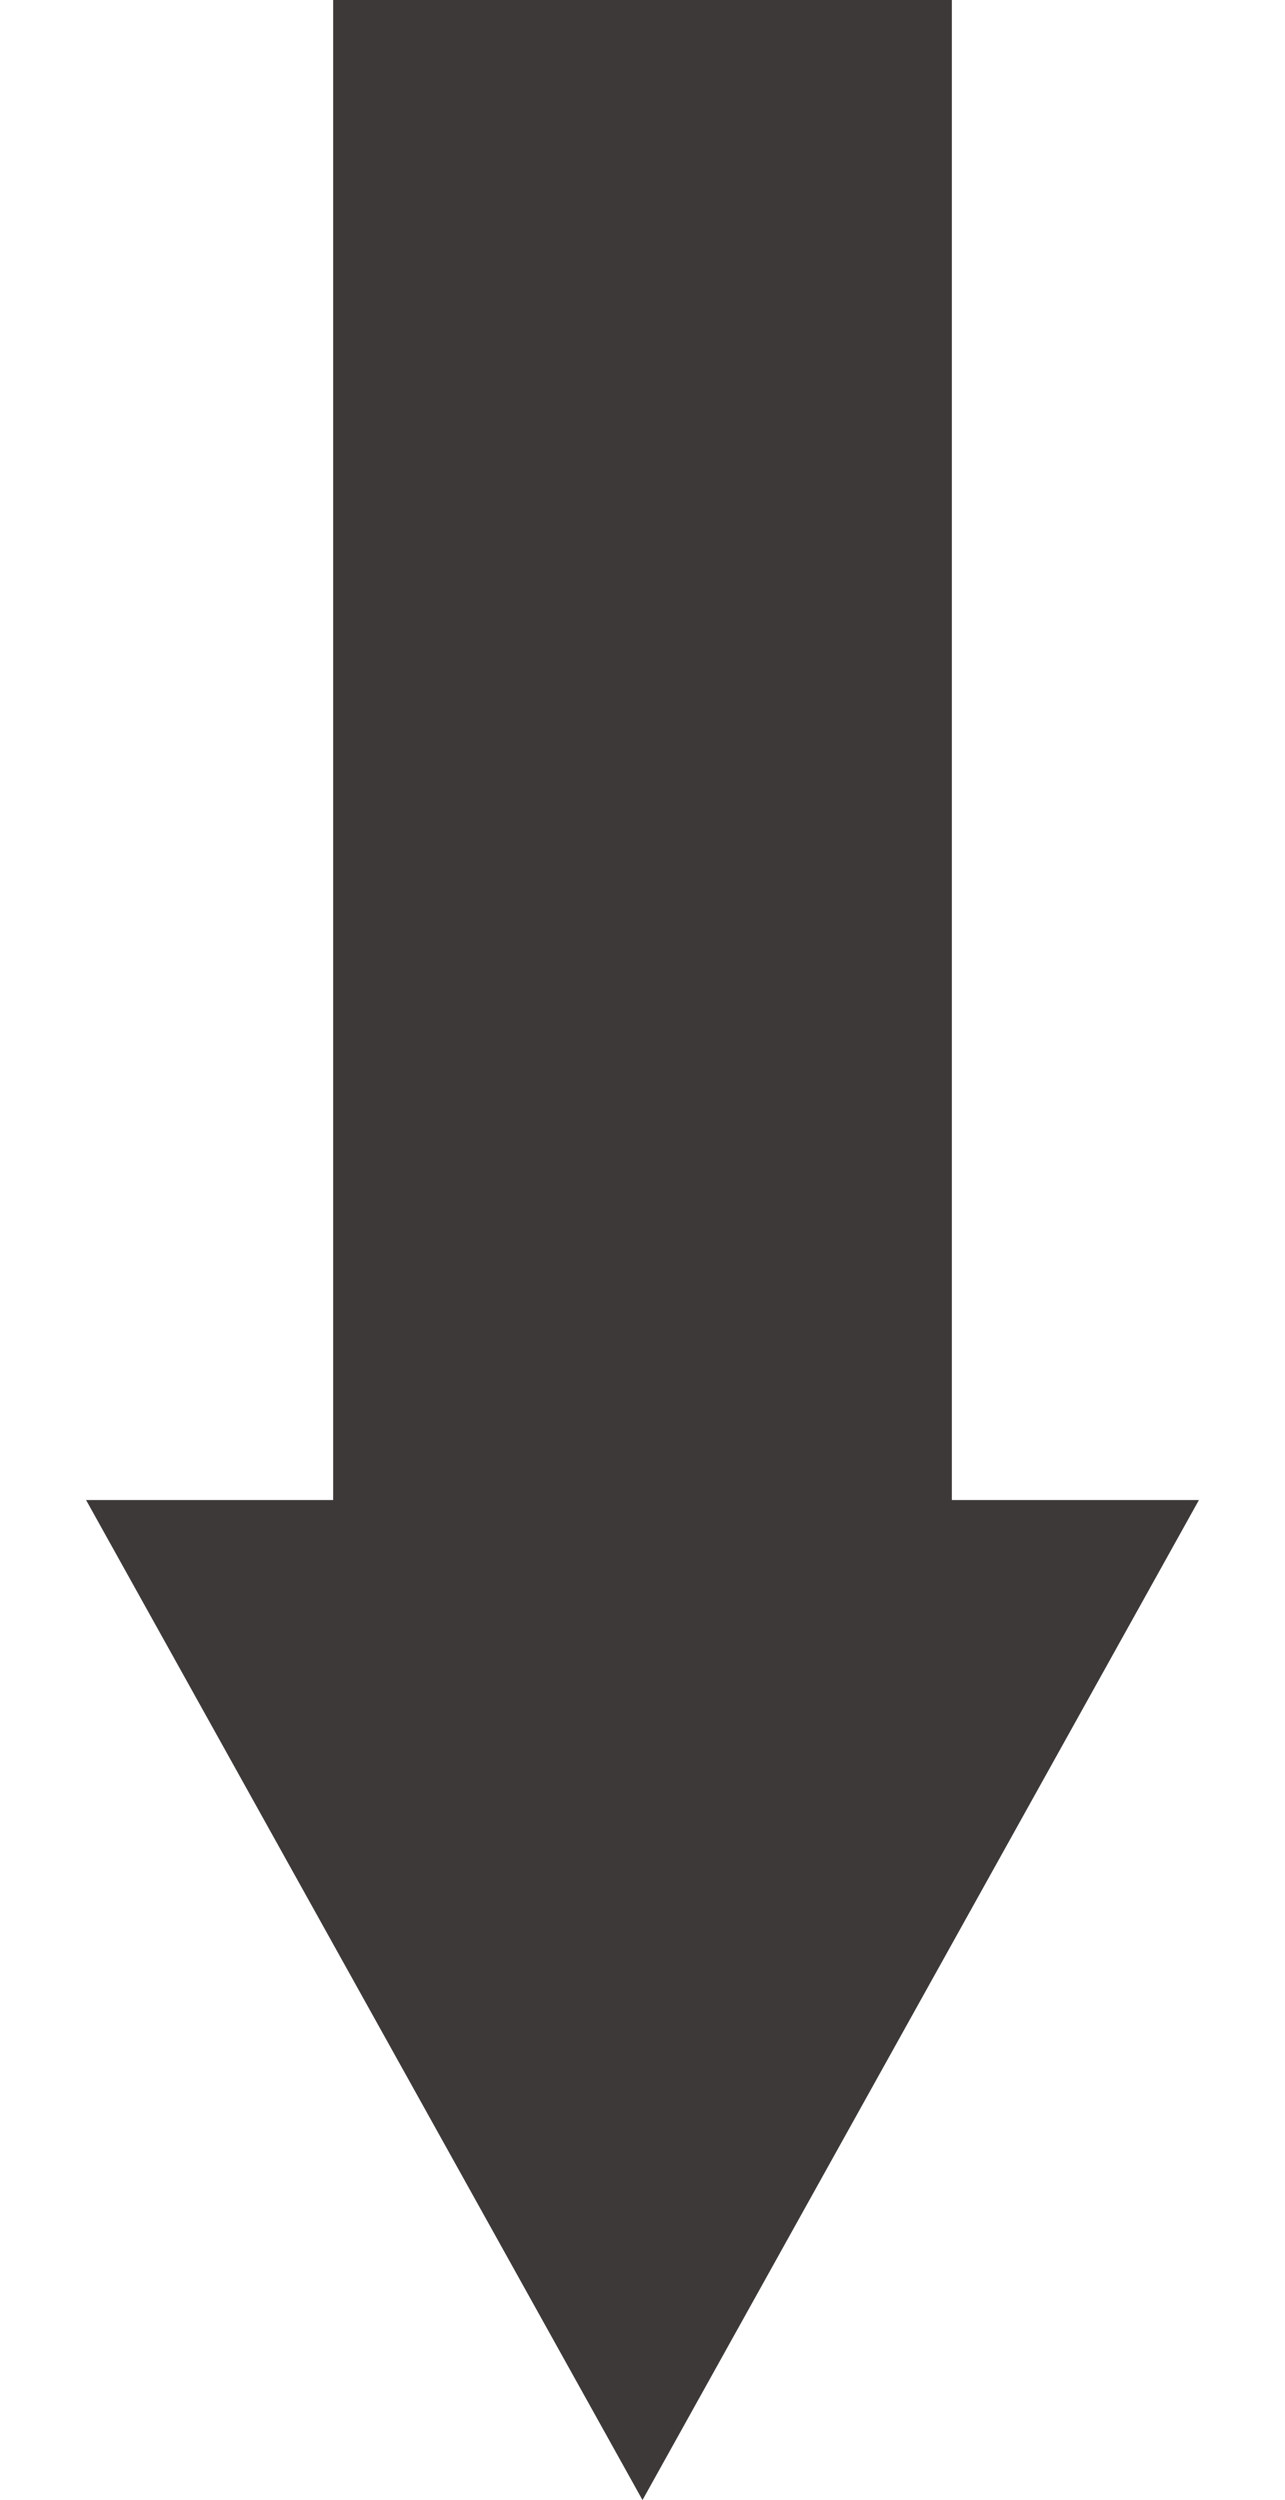 <svg width="54" height="105" viewBox="0 0 54 105" fill="none" xmlns="http://www.w3.org/2000/svg">
<rect x="14" width="26" height="64" fill="#3E3939"/>
<path d="M27 105L3.617 63L50.383 63L27 105Z" fill="#3E3939"/>
</svg>
